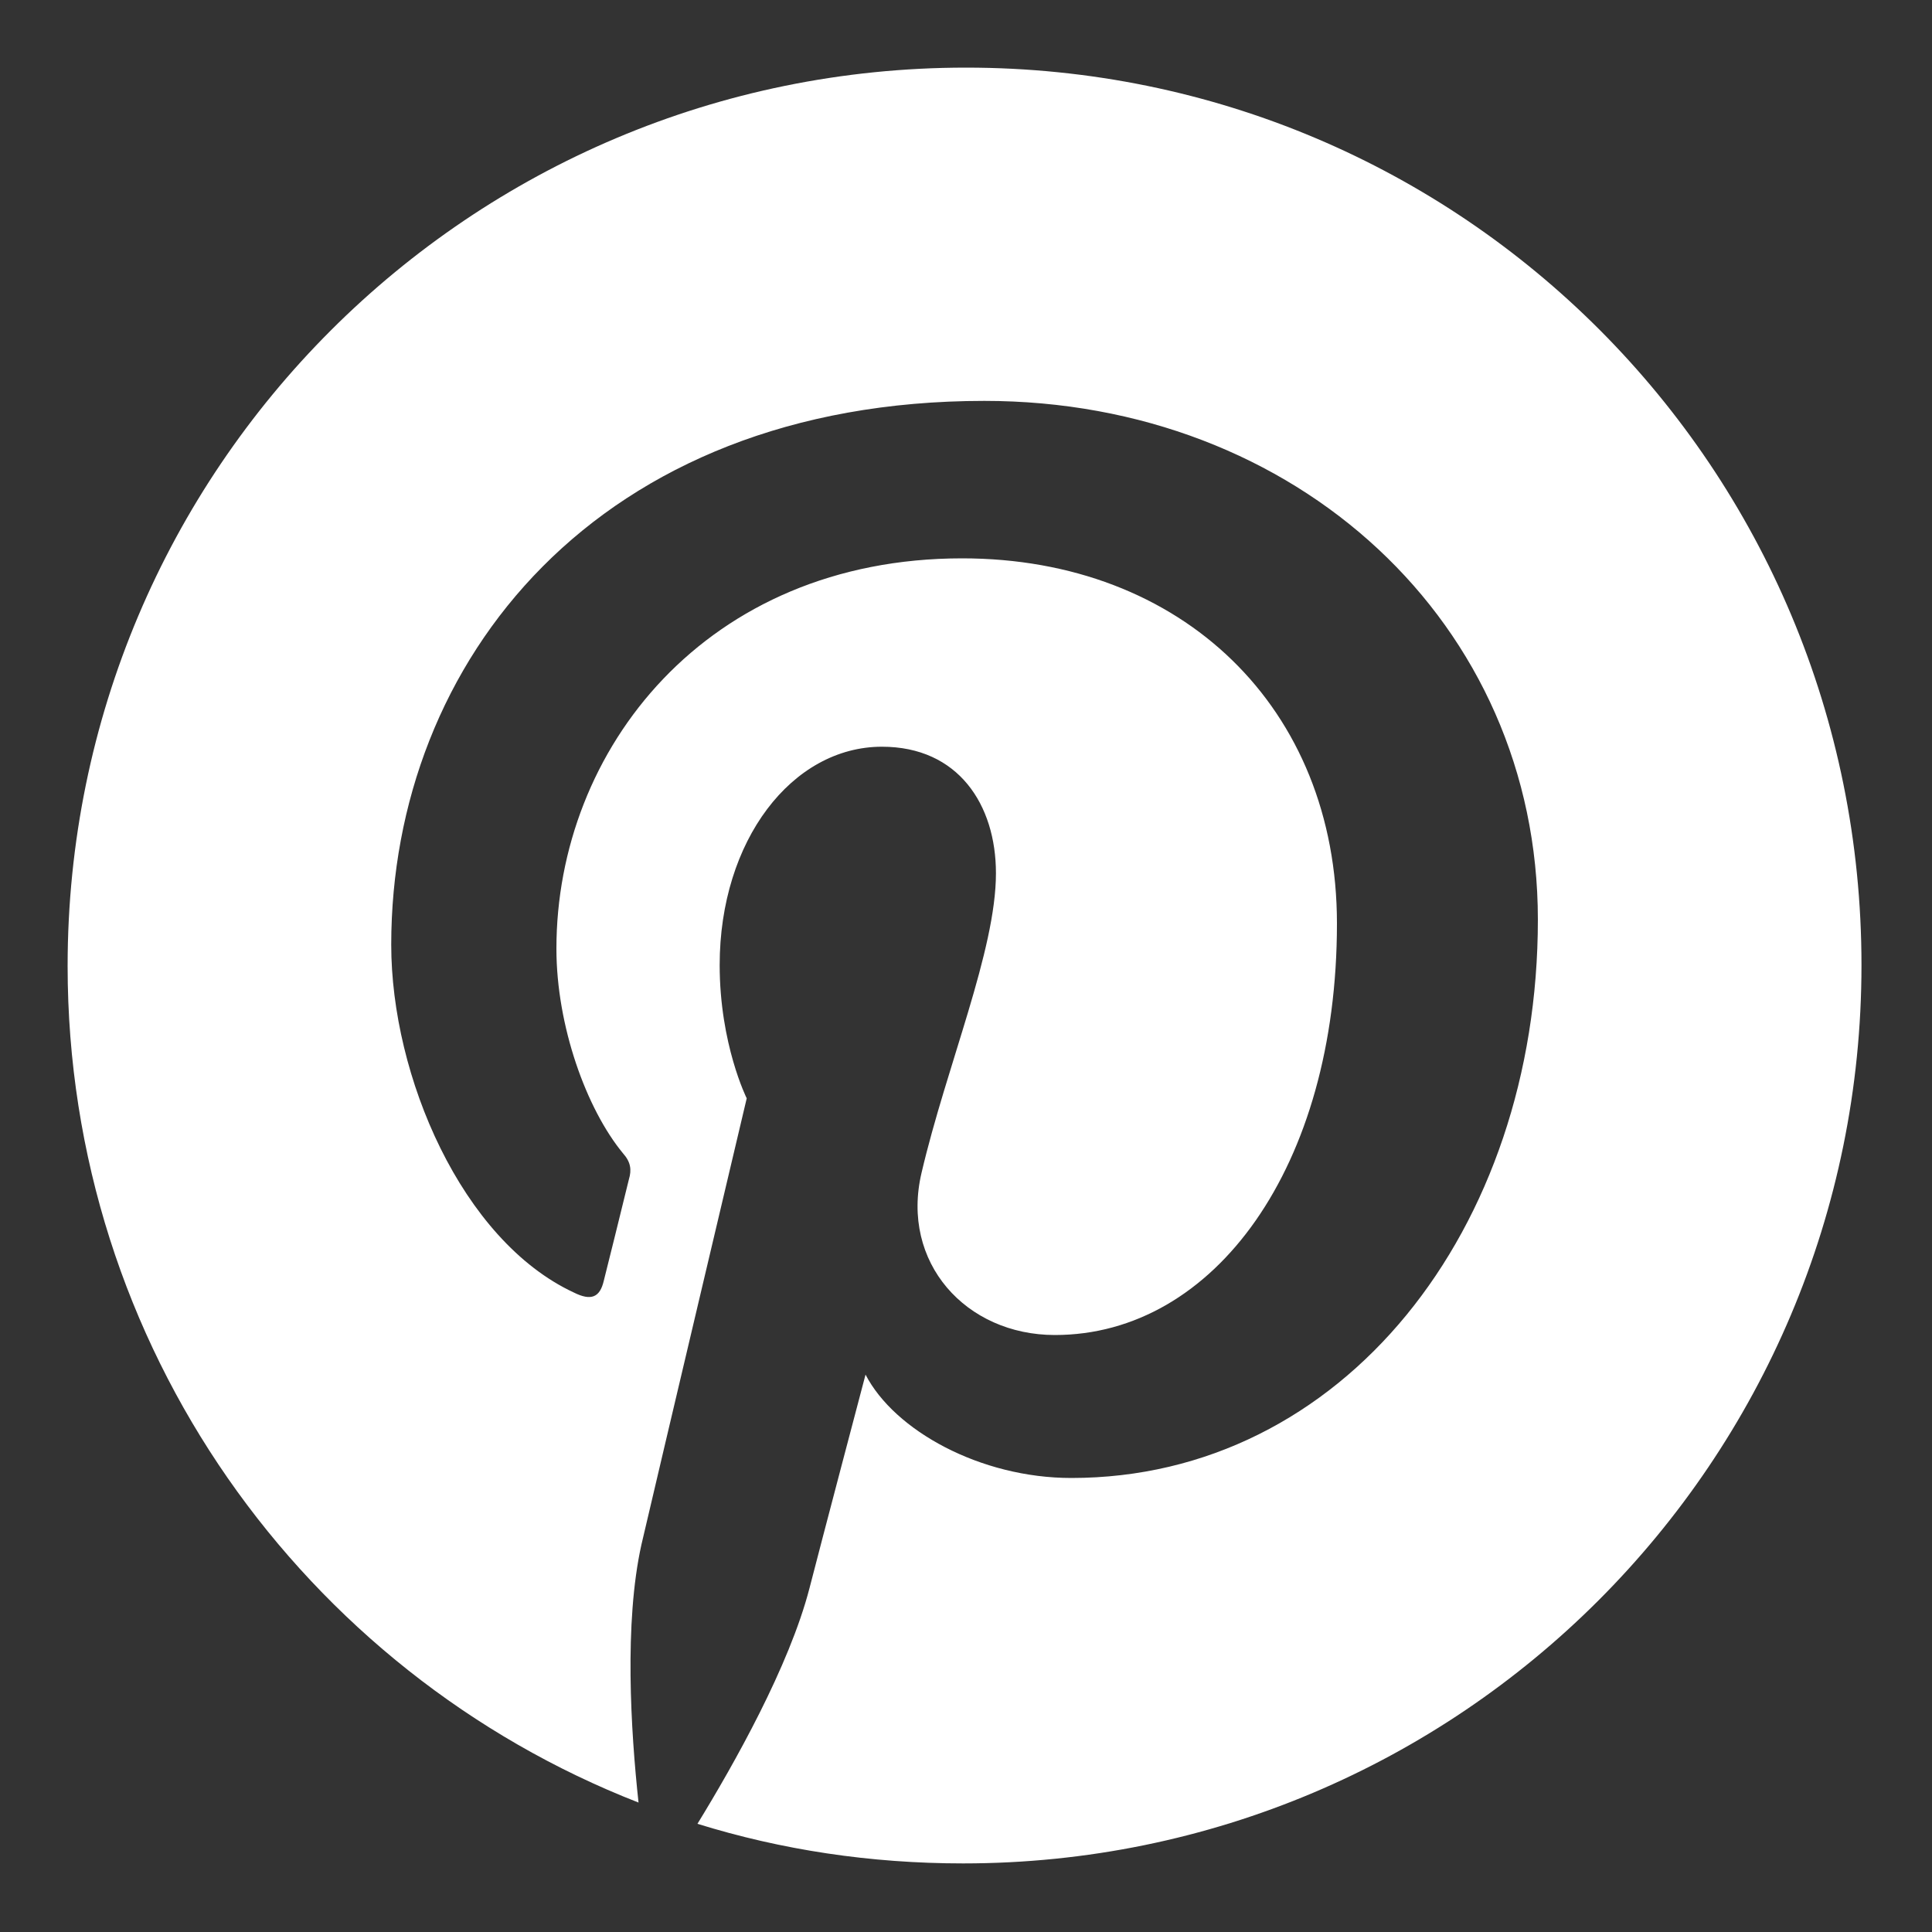 <?xml version="1.0" encoding="utf-8"?>
<!-- Generator: Adobe Illustrator 19.2.0, SVG Export Plug-In . SVG Version: 6.00 Build 0)  -->
<svg version="1.1" id="Layer_1" xmlns="http://www.w3.org/2000/svg" xmlns:xlink="http://www.w3.org/1999/xlink" x="0px" y="0px"
	 viewBox="0 0 200 200" style="enable-background:new 0 0 200 200;" xml:space="preserve">
<rect x="0" y="0" width="200" height="200" fill="#333333" stroke="none"/>
<style type="text/css">
	.st0{fill:#FFFFFF;}
</style>
<path class="st0" d="M100,7C48.6,7,7,48.6,7,100c0,39.4,24.5,73.1,59.1,86.6c-0.8-7.4-1.5-18.6,0.3-26.7
	c1.7-7.3,10.9-46.2,10.9-46.2s-2.8-5.6-2.8-13.8c0-12.9,7.5-22.6,16.8-22.6c7.9,0,11.8,6,11.8,13.1c0,8-5.1,19.9-7.7,31
	c-2.2,9.3,4.6,16.8,13.8,16.8c16.5,0,29.2-17.4,29.2-42.6c0-22.3-16-37.8-38.8-37.8c-26.5,0-42,19.8-42,40.4c0,8,3.1,16.6,6.9,21.2
	c0.8,0.9,0.9,1.7,0.6,2.7c-0.7,2.9-2.3,9.3-2.6,10.5c-0.4,1.7-1.3,2.1-3.1,1.2c-11.6-5.4-18.9-22.4-18.9-36
	c0-29.3,21.3-56.3,61.4-56.3c32.3,0,57.3,23,57.3,53.7c0,32.1-20.2,57.8-48.3,57.8c-9.4,0-18.3-4.9-21.3-10.7c0,0-4.7,17.8-5.8,22.1
	c-2.1,8.1-7.8,18.2-11.6,24.4c8.7,2.7,17.9,4.1,27.5,4.1c51.4,0,93-41.6,93-93S151.4,7,100,7"/>
</svg>
